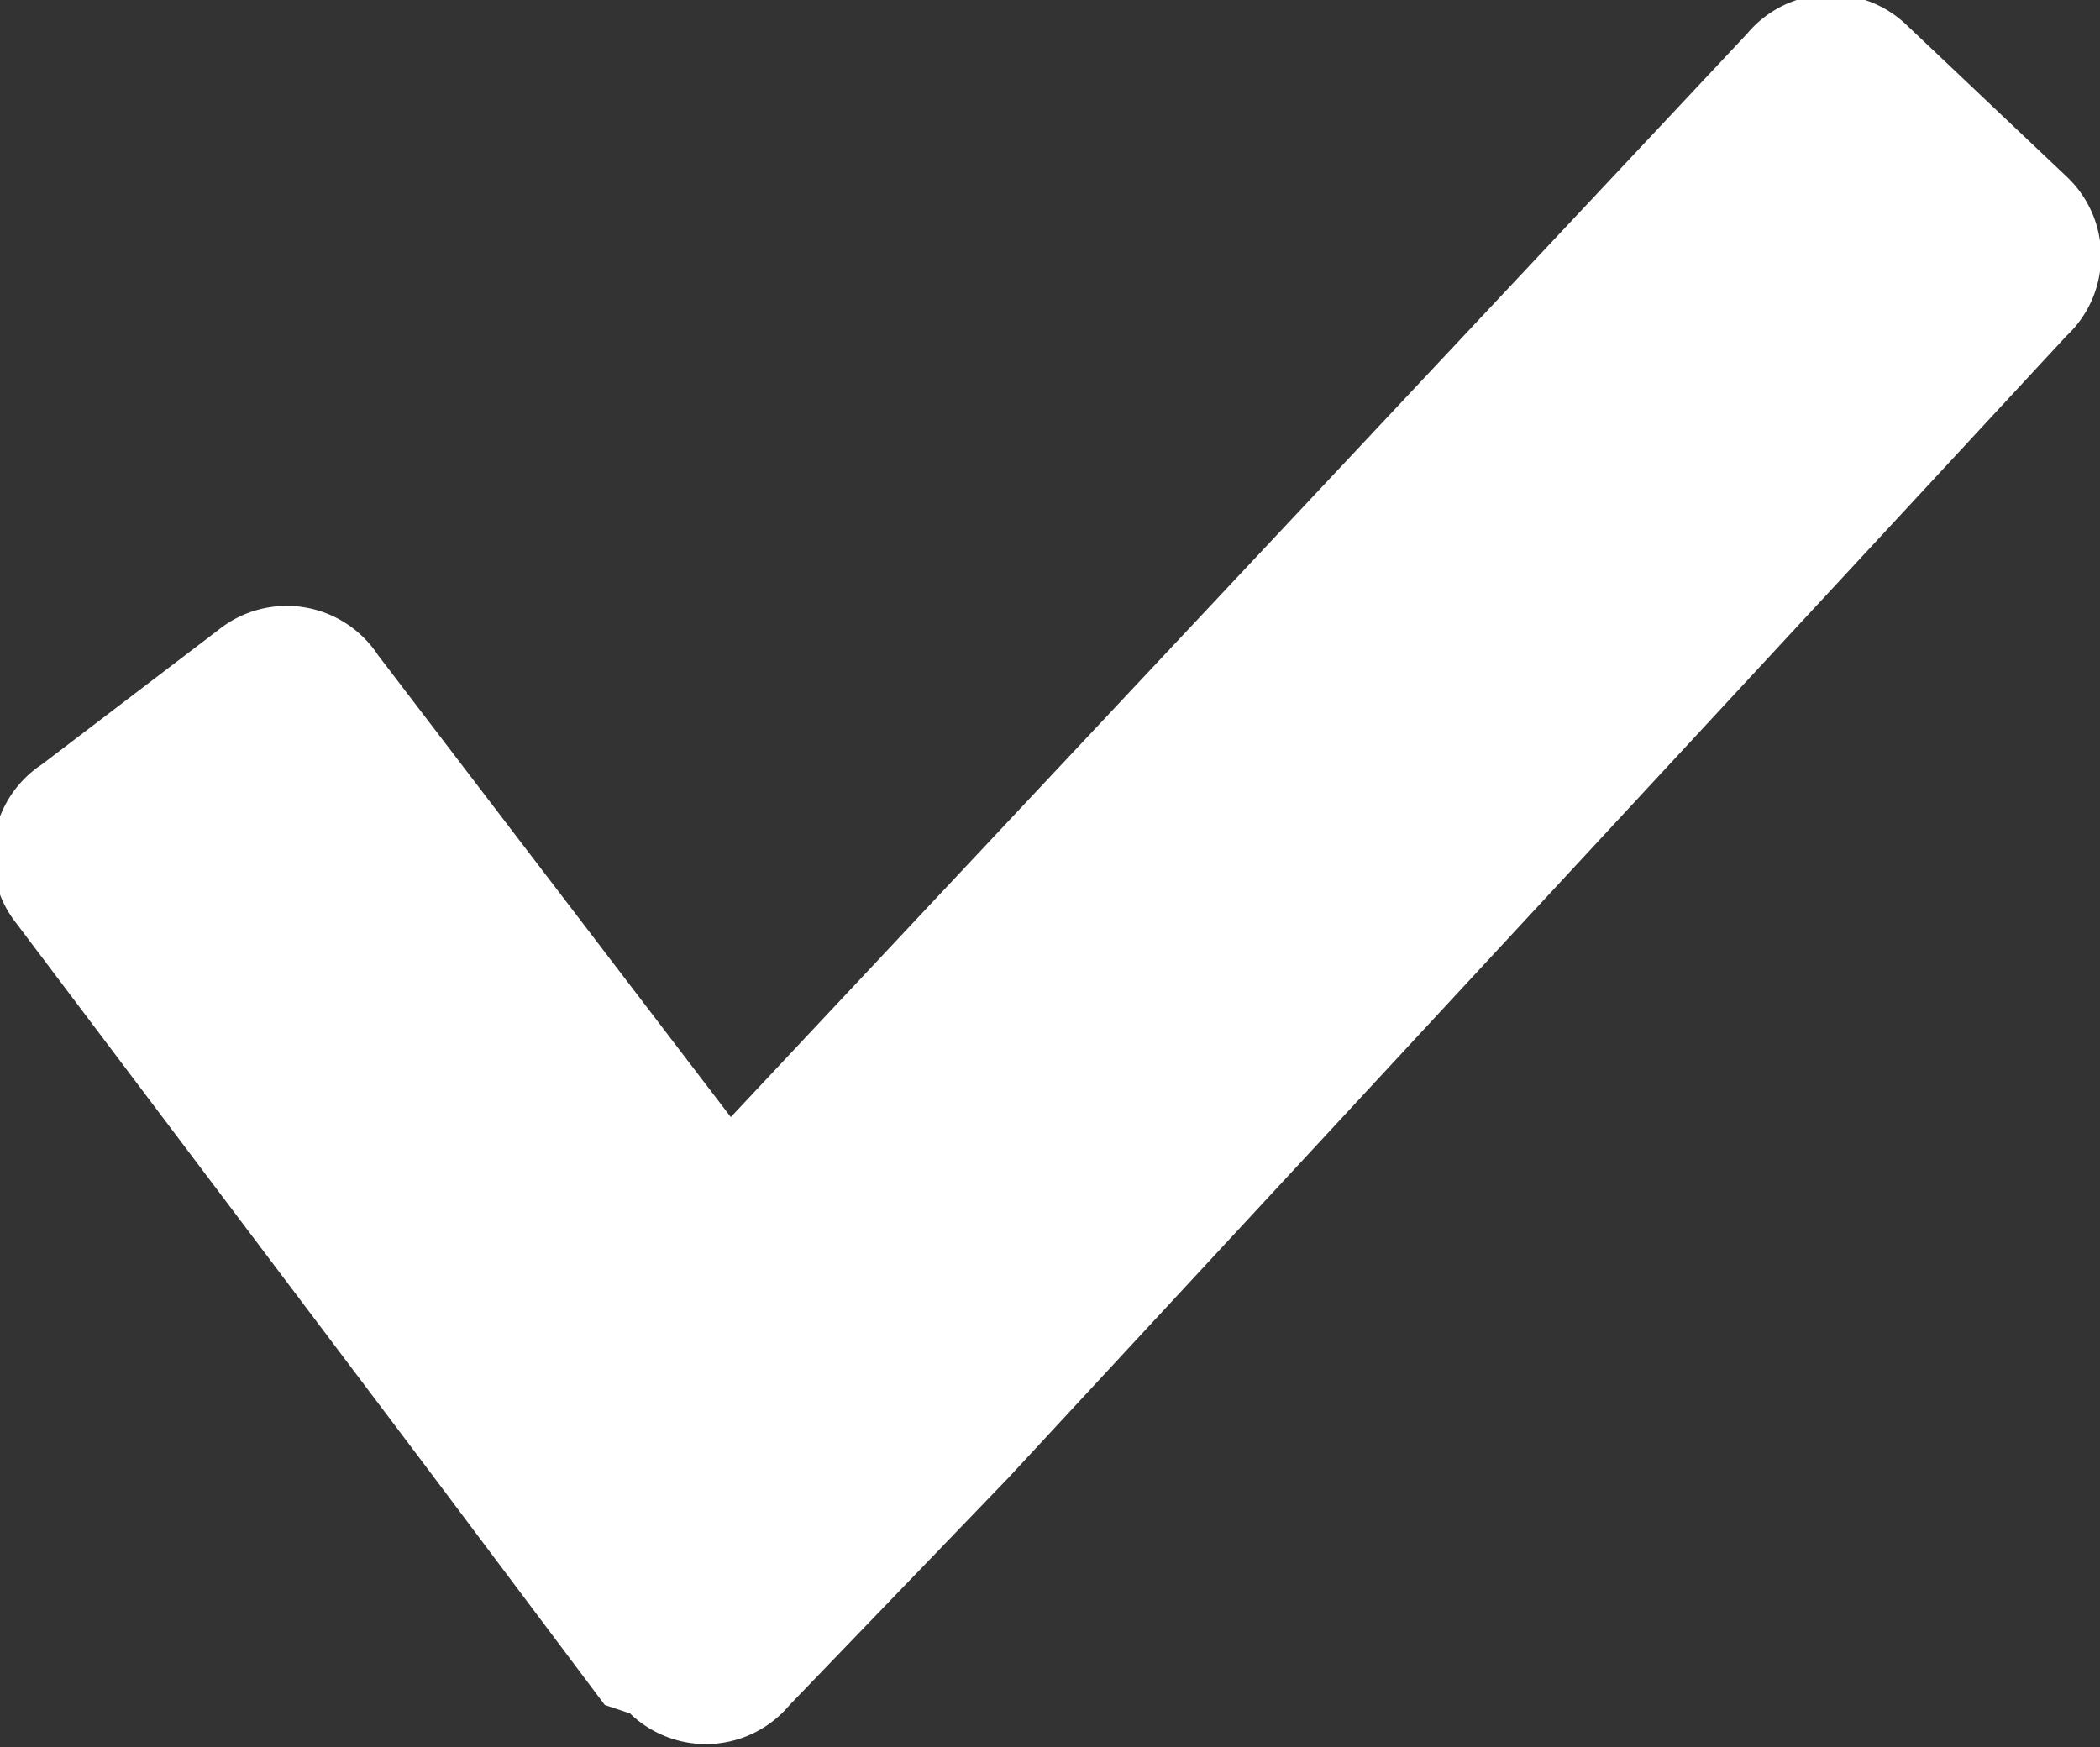 <svg xmlns="http://www.w3.org/2000/svg" width="25" height="20.8" viewBox="0 0 25 20.8"><rect x="0" y="0" width="25" height="20.8" fill="#333333" stroke="none"/><defs><style>.a{fill:#fff;}</style></defs><title>white-tick</title><path class="a" d="M37.1,16.7l-1.9-1.8a1.3,1.3,0,0,0-1.9.1L21.2,27.9,17,22.4a1.3,1.3,0,0,0-1.9-.3L13,23.7a1.3,1.3,0,0,0-.3,1.9l4.9,6.5,2.1,2.8L20,35a1.3,1.3,0,0,0,1.9-.1l2.6-2.7L37.1,18.6A1.3,1.3,0,0,0,37.1,16.7Z" transform="translate(-12.5 -14.6)"/></svg>